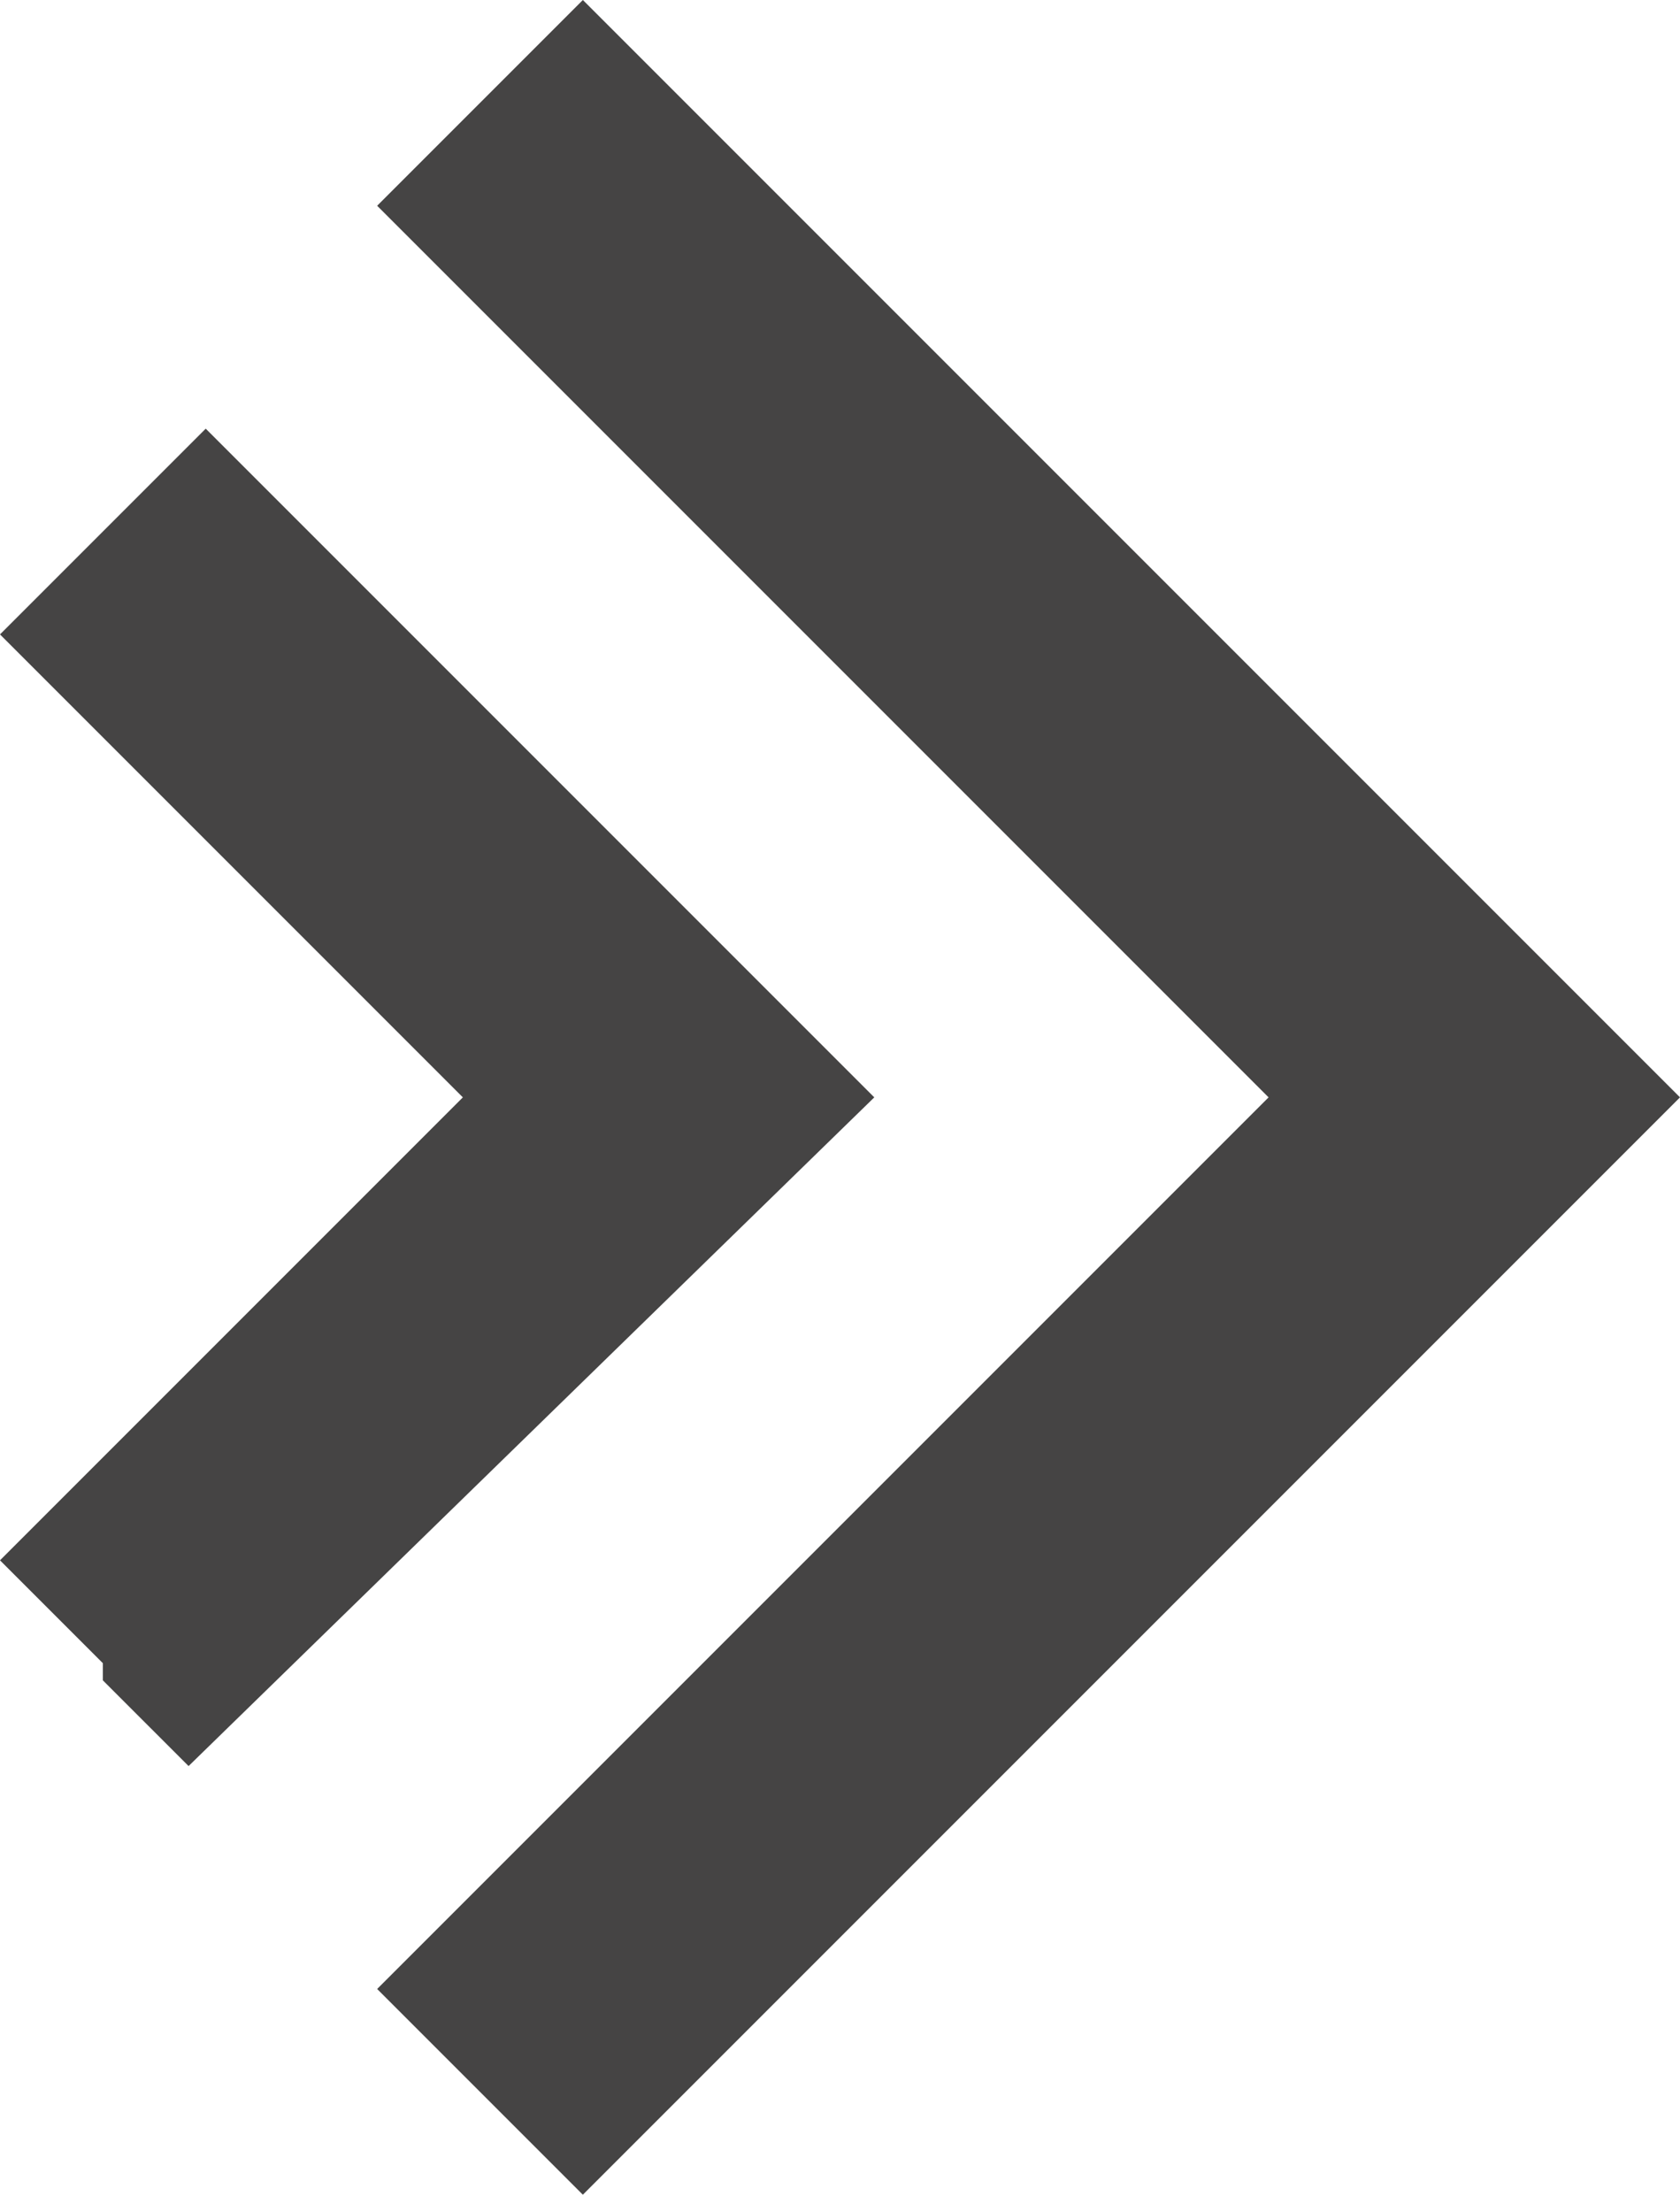 <?xml version="1.0" encoding="utf-8"?>
<!-- Generator: Adobe Illustrator 22.1.0, SVG Export Plug-In . SVG Version: 6.00 Build 0)  -->
<svg version="1.1" id="Layer_1" xmlns="http://www.w3.org/2000/svg" xmlns:xlink="http://www.w3.org/1999/xlink" x="0px" y="0px"
	 viewBox="0 0 9.8 12.9" style="enable-background:new 0 0 9.8 12.9;" xml:space="preserve">
<style type="text/css">
	.st0{fill:#454444;}
</style>
<path class="st0" d="M2.2,1.2L3.4,0l6.4,6.4l-6.4,6.4l-1.2-1.2l5.2-5.2L2.2,1.2L2.2,1.2z M0.6,3.1l0.6-0.6l3.9,3.9l-4,3.9L0.6,9.8
	V9.7L0,9.1l2.7-2.7L0,3.7L0.6,3.1L0.6,3.1L0.6,3.1z"/>
</svg>
